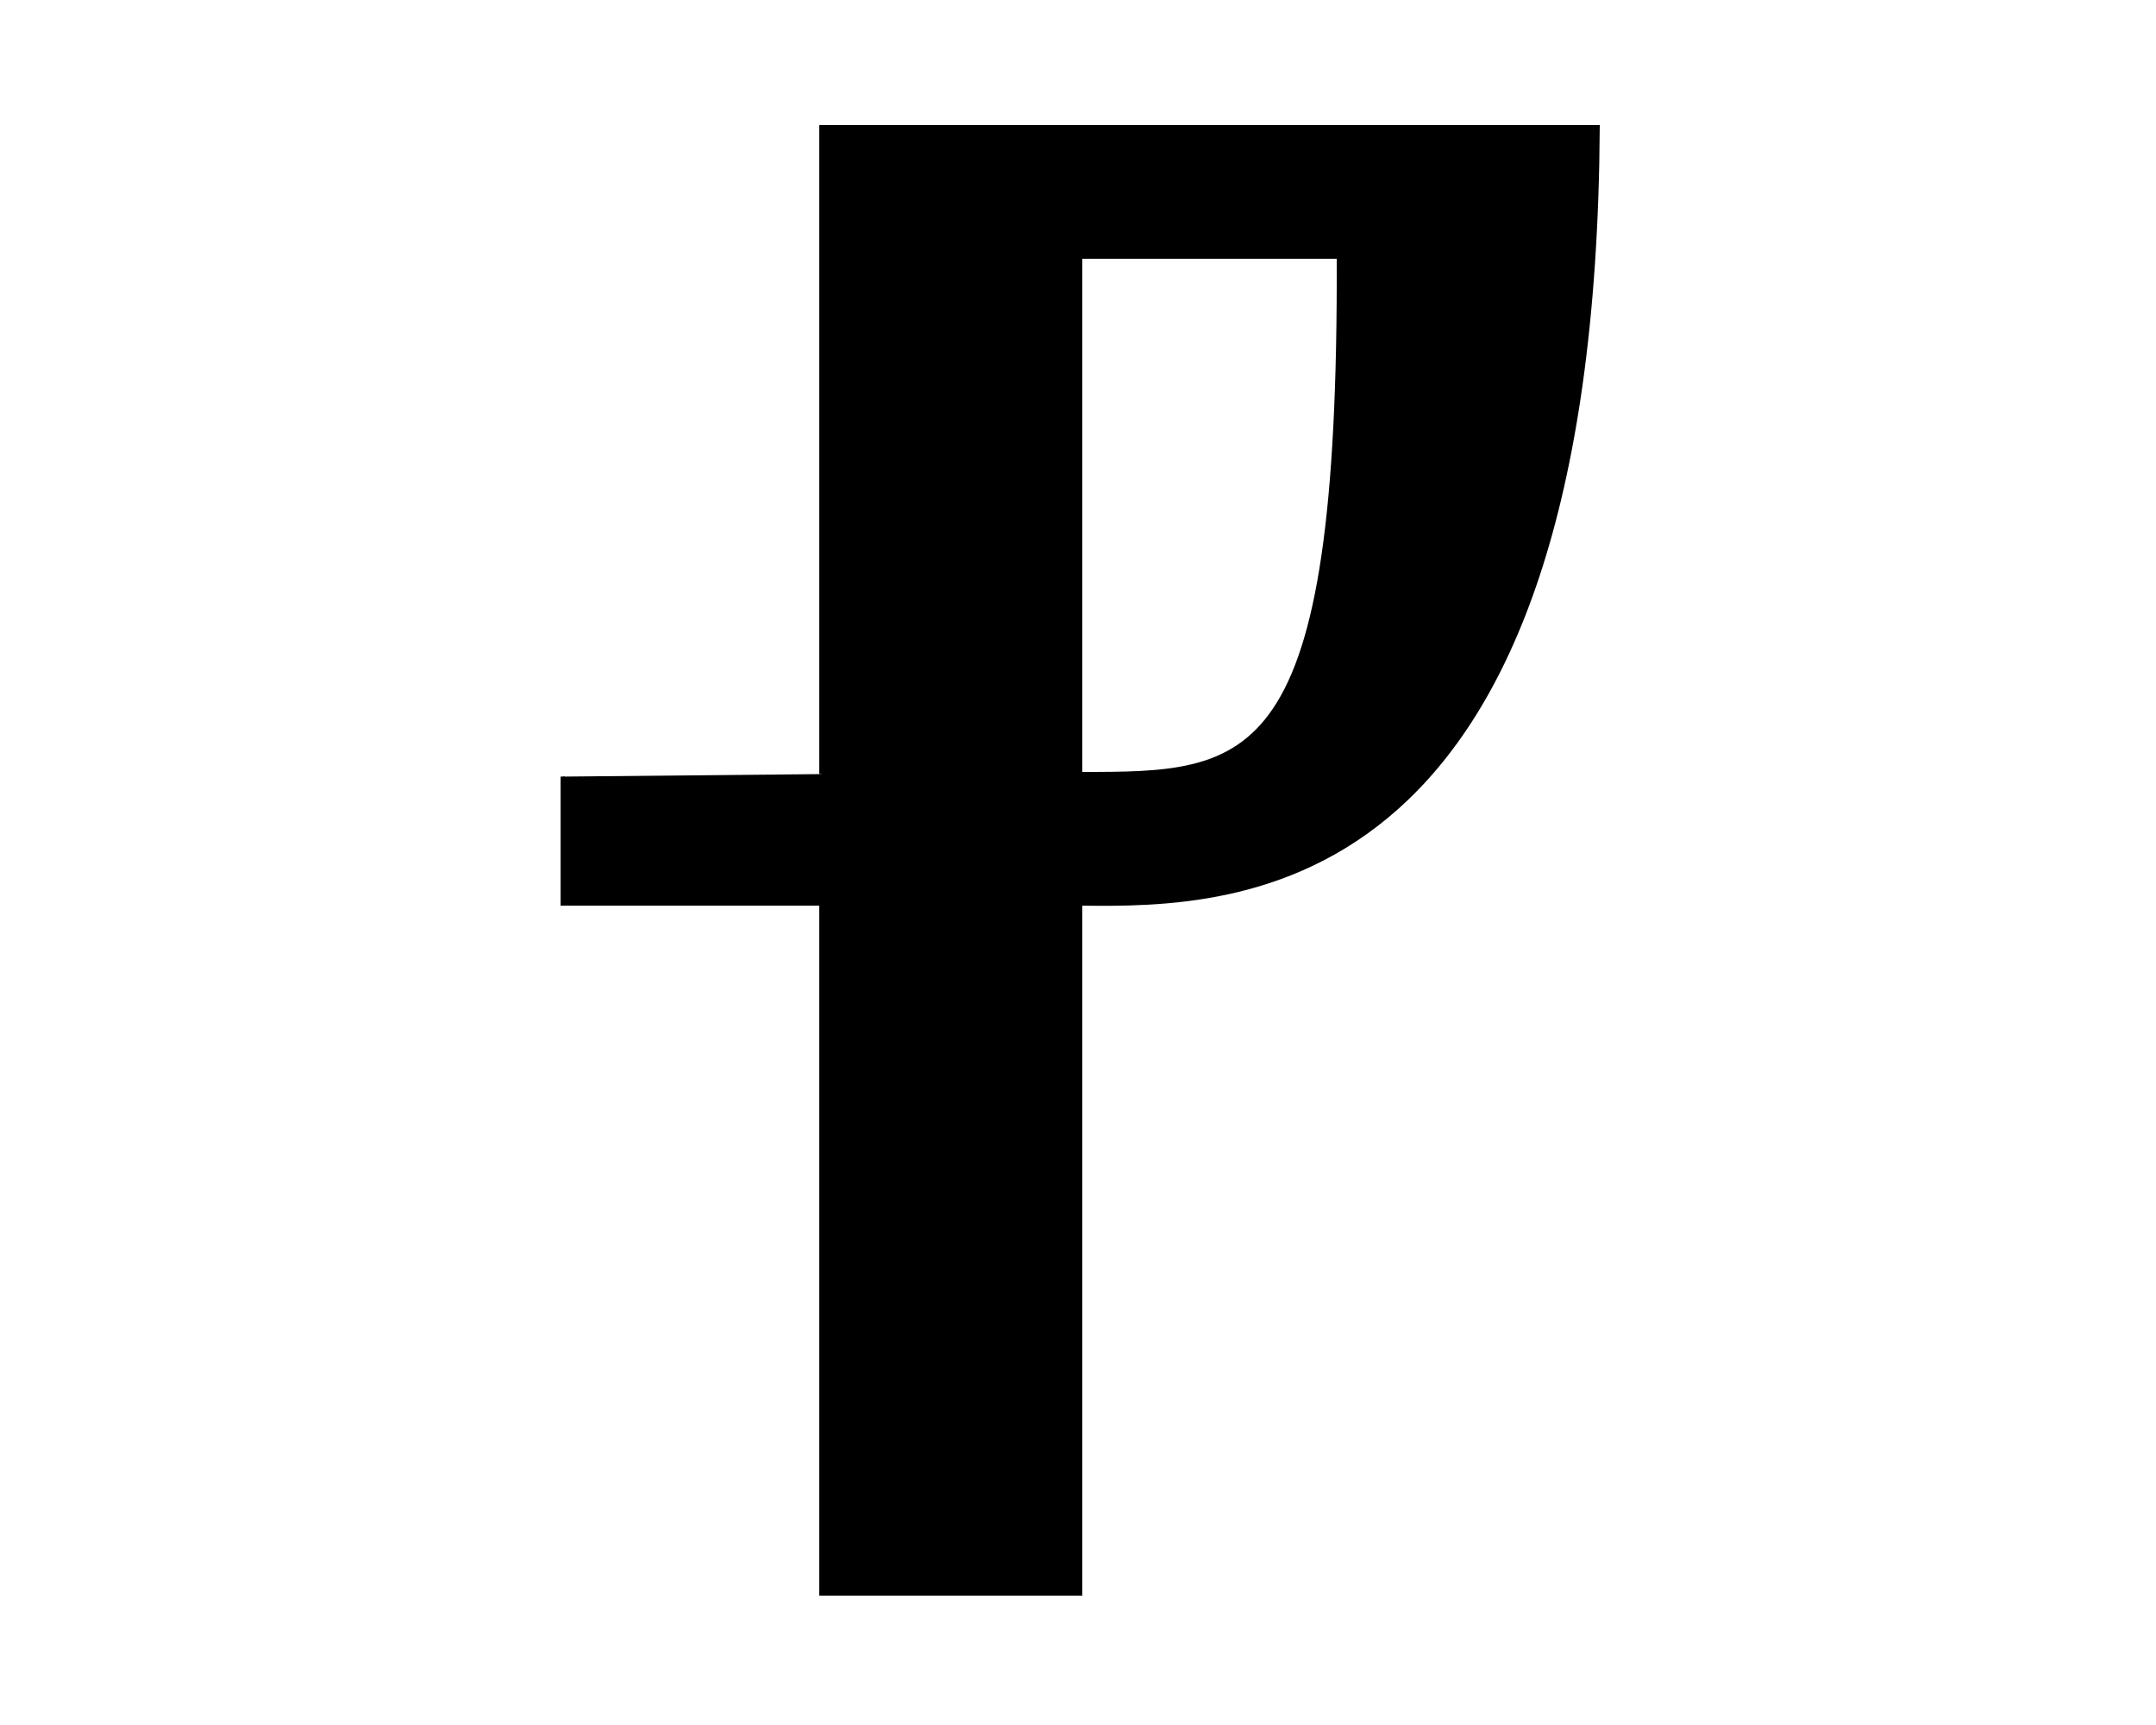 <?xml version="1.0" encoding="UTF-8" standalone="no"?>
<!-- Created with Inkscape (http://www.inkscape.org/) -->
<svg
   xmlns:svg="http://www.w3.org/2000/svg"
   xmlns="http://www.w3.org/2000/svg"
   version="1.0"
   width="500"
   height="400"
   id="svg2">
  <defs
     id="defs4" />
  <path
     d="M 130.5,180.082 L 130.5,209.5 L 190.5,209.5 L 190.5,369.5 L 250.5,369.5 L 250.5,209.5 C 287.474,209.977 369.442,209.5 370.5,29.5 L 190.5,29.5 L 190.5,179.5 M 250.5,59.5 L 310.5,59.502 C 310.976,179.502 290.5,179.5 250.5,179.5 L 250.5,59.5 z "
     style="fill:#000000;fill-opacity:1;fill-rule:evenodd;stroke:#000000;stroke-width:1px;stroke-linecap:butt;stroke-linejoin:miter;stroke-opacity:1"
     id="path4135" />
</svg>
